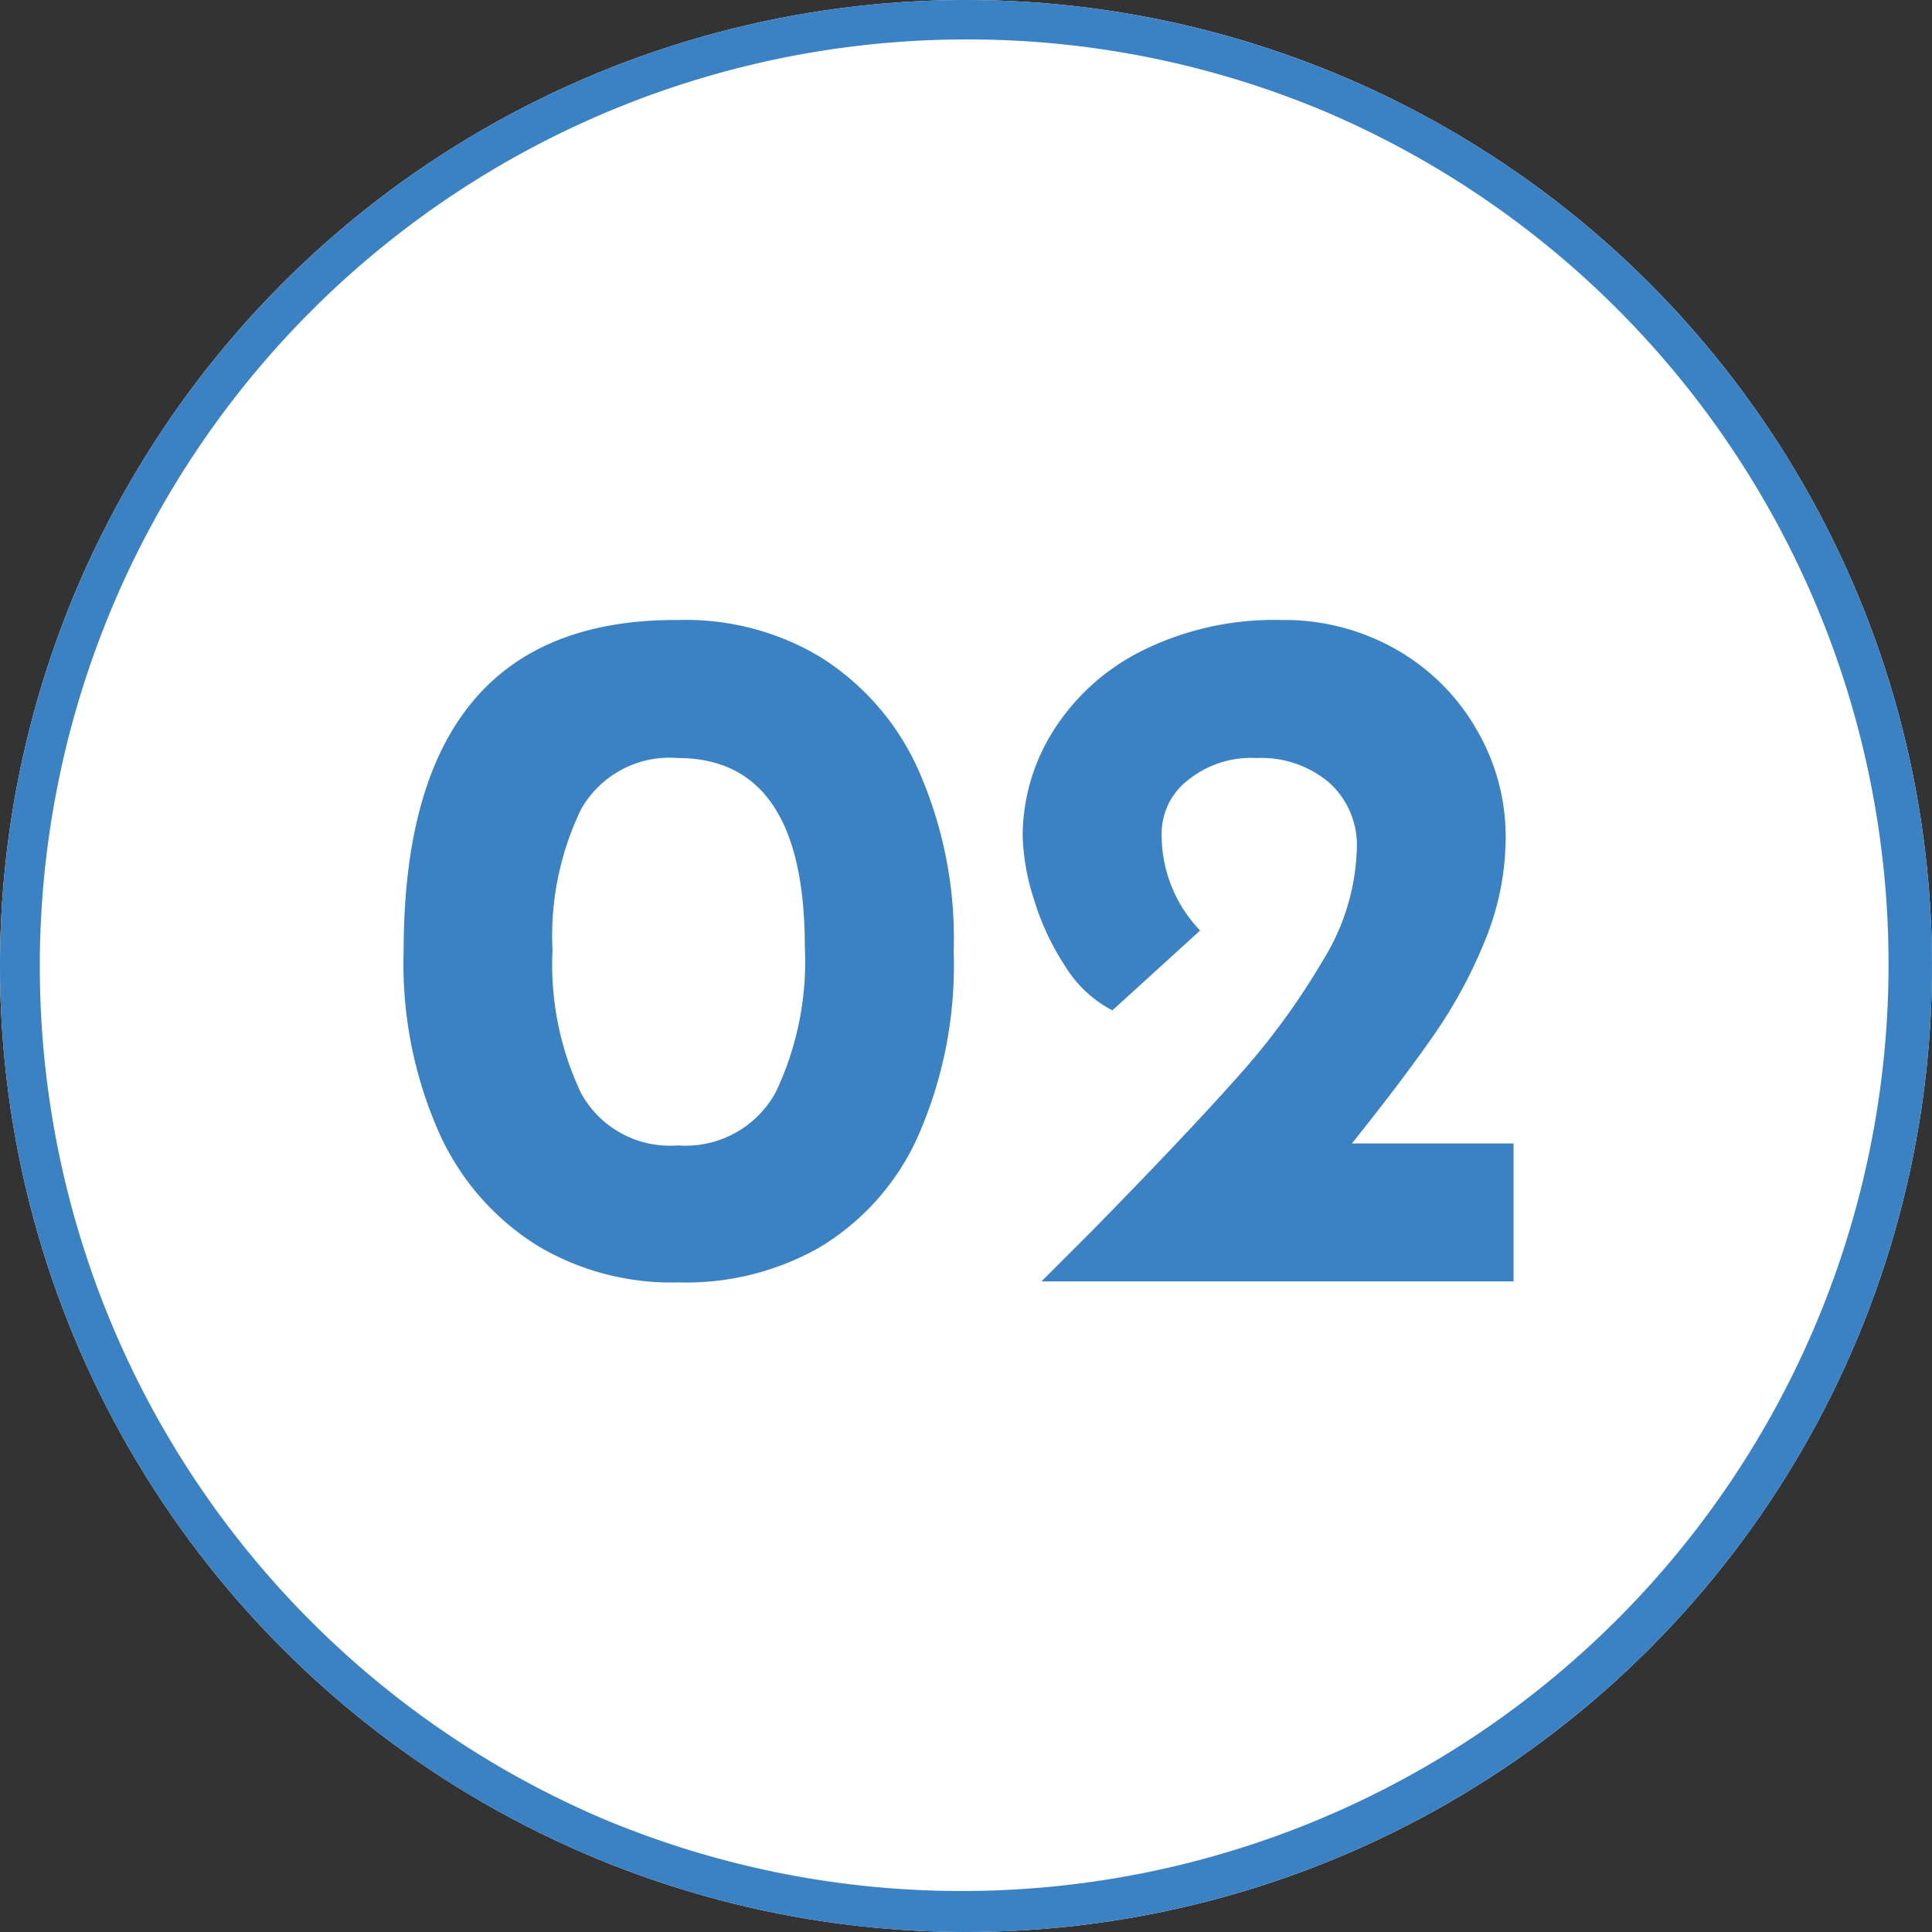 <svg xmlns="http://www.w3.org/2000/svg" width="98" height="98" viewBox="0 0 98 98">
  <rect x="0" y="0" width="98" height="98" fill="#333333" stroke="none"/>
  <g id="グループ_543" data-name="グループ 543" transform="translate(-168 -1640.602)">
    <g id="グループ_542" data-name="グループ 542">
      <circle id="楕円形_6" data-name="楕円形 6" cx="49" cy="49" r="49" transform="translate(168 1640.602)" fill="#fff"/>
      <path id="楕円形_6_-_アウトライン" data-name="楕円形 6 - アウトライン" d="M49,2A47.013,47.013,0,0,0,30.706,92.307,47.013,47.013,0,0,0,67.294,5.693,46.7,46.7,0,0,0,49,2m0-2A49,49,0,1,1,0,49,49,49,0,0,1,49,0Z" transform="translate(168 1640.602)" fill="#3b82c5"/>
    </g>
    <path id="パス_2062" data-name="パス 2062" d="M-14.575.05a13.274,13.274,0,0,1-7.1-1.825,13.01,13.01,0,0,1-5-5.65,21.083,21.083,0,0,1-1.85-9.325q0-16.9,13.95-16.8a13.274,13.274,0,0,1,7.1,1.825,13.01,13.01,0,0,1,5,5.65A21.083,21.083,0,0,1-.625-16.75a21.472,21.472,0,0,1-1.85,9.475,12.531,12.531,0,0,1-5,5.575A13.693,13.693,0,0,1-14.575.05Zm-.05-6.95A5.208,5.208,0,0,0-9.65-9.6a15.41,15.41,0,0,0,1.475-7.35q0-9.6-6.45-9.6a5.152,5.152,0,0,0-4.9,2.6,14.764,14.764,0,0,0-1.45,7.15,15.2,15.2,0,0,0,1.45,7.25A5.129,5.129,0,0,0-14.625-6.9Zm42.4-.1V0H3.825l2.7-2.7q4.7-4.8,7.275-7.7a36.353,36.353,0,0,0,4.3-5.875,11.352,11.352,0,0,0,1.725-5.675,4.268,4.268,0,0,0-1.4-3.35,5.348,5.348,0,0,0-3.7-1.25,5.092,5.092,0,0,0-3.5,1.15,3.411,3.411,0,0,0-1.3,2.6,6.985,6.985,0,0,0,1.95,5l-4.45,4.05A6.112,6.112,0,0,1,5.025-16a13.011,13.011,0,0,1-1.6-3.45,11.376,11.376,0,0,1-.55-3.15,10.02,10.02,0,0,1,1.55-5.325A11.246,11.246,0,0,1,8.95-32a15.01,15.01,0,0,1,7.025-1.55,11.442,11.442,0,0,1,5.9,1.525,10.921,10.921,0,0,1,4.05,4.075,10.759,10.759,0,0,1,1.45,5.4,13.83,13.83,0,0,1-1.025,5.2,24.515,24.515,0,0,1-2.6,4.825Q22.175-10.25,19.575-7Z" transform="translate(217 1705.602)" fill="#3b82c5"/>
  </g>
</svg>
